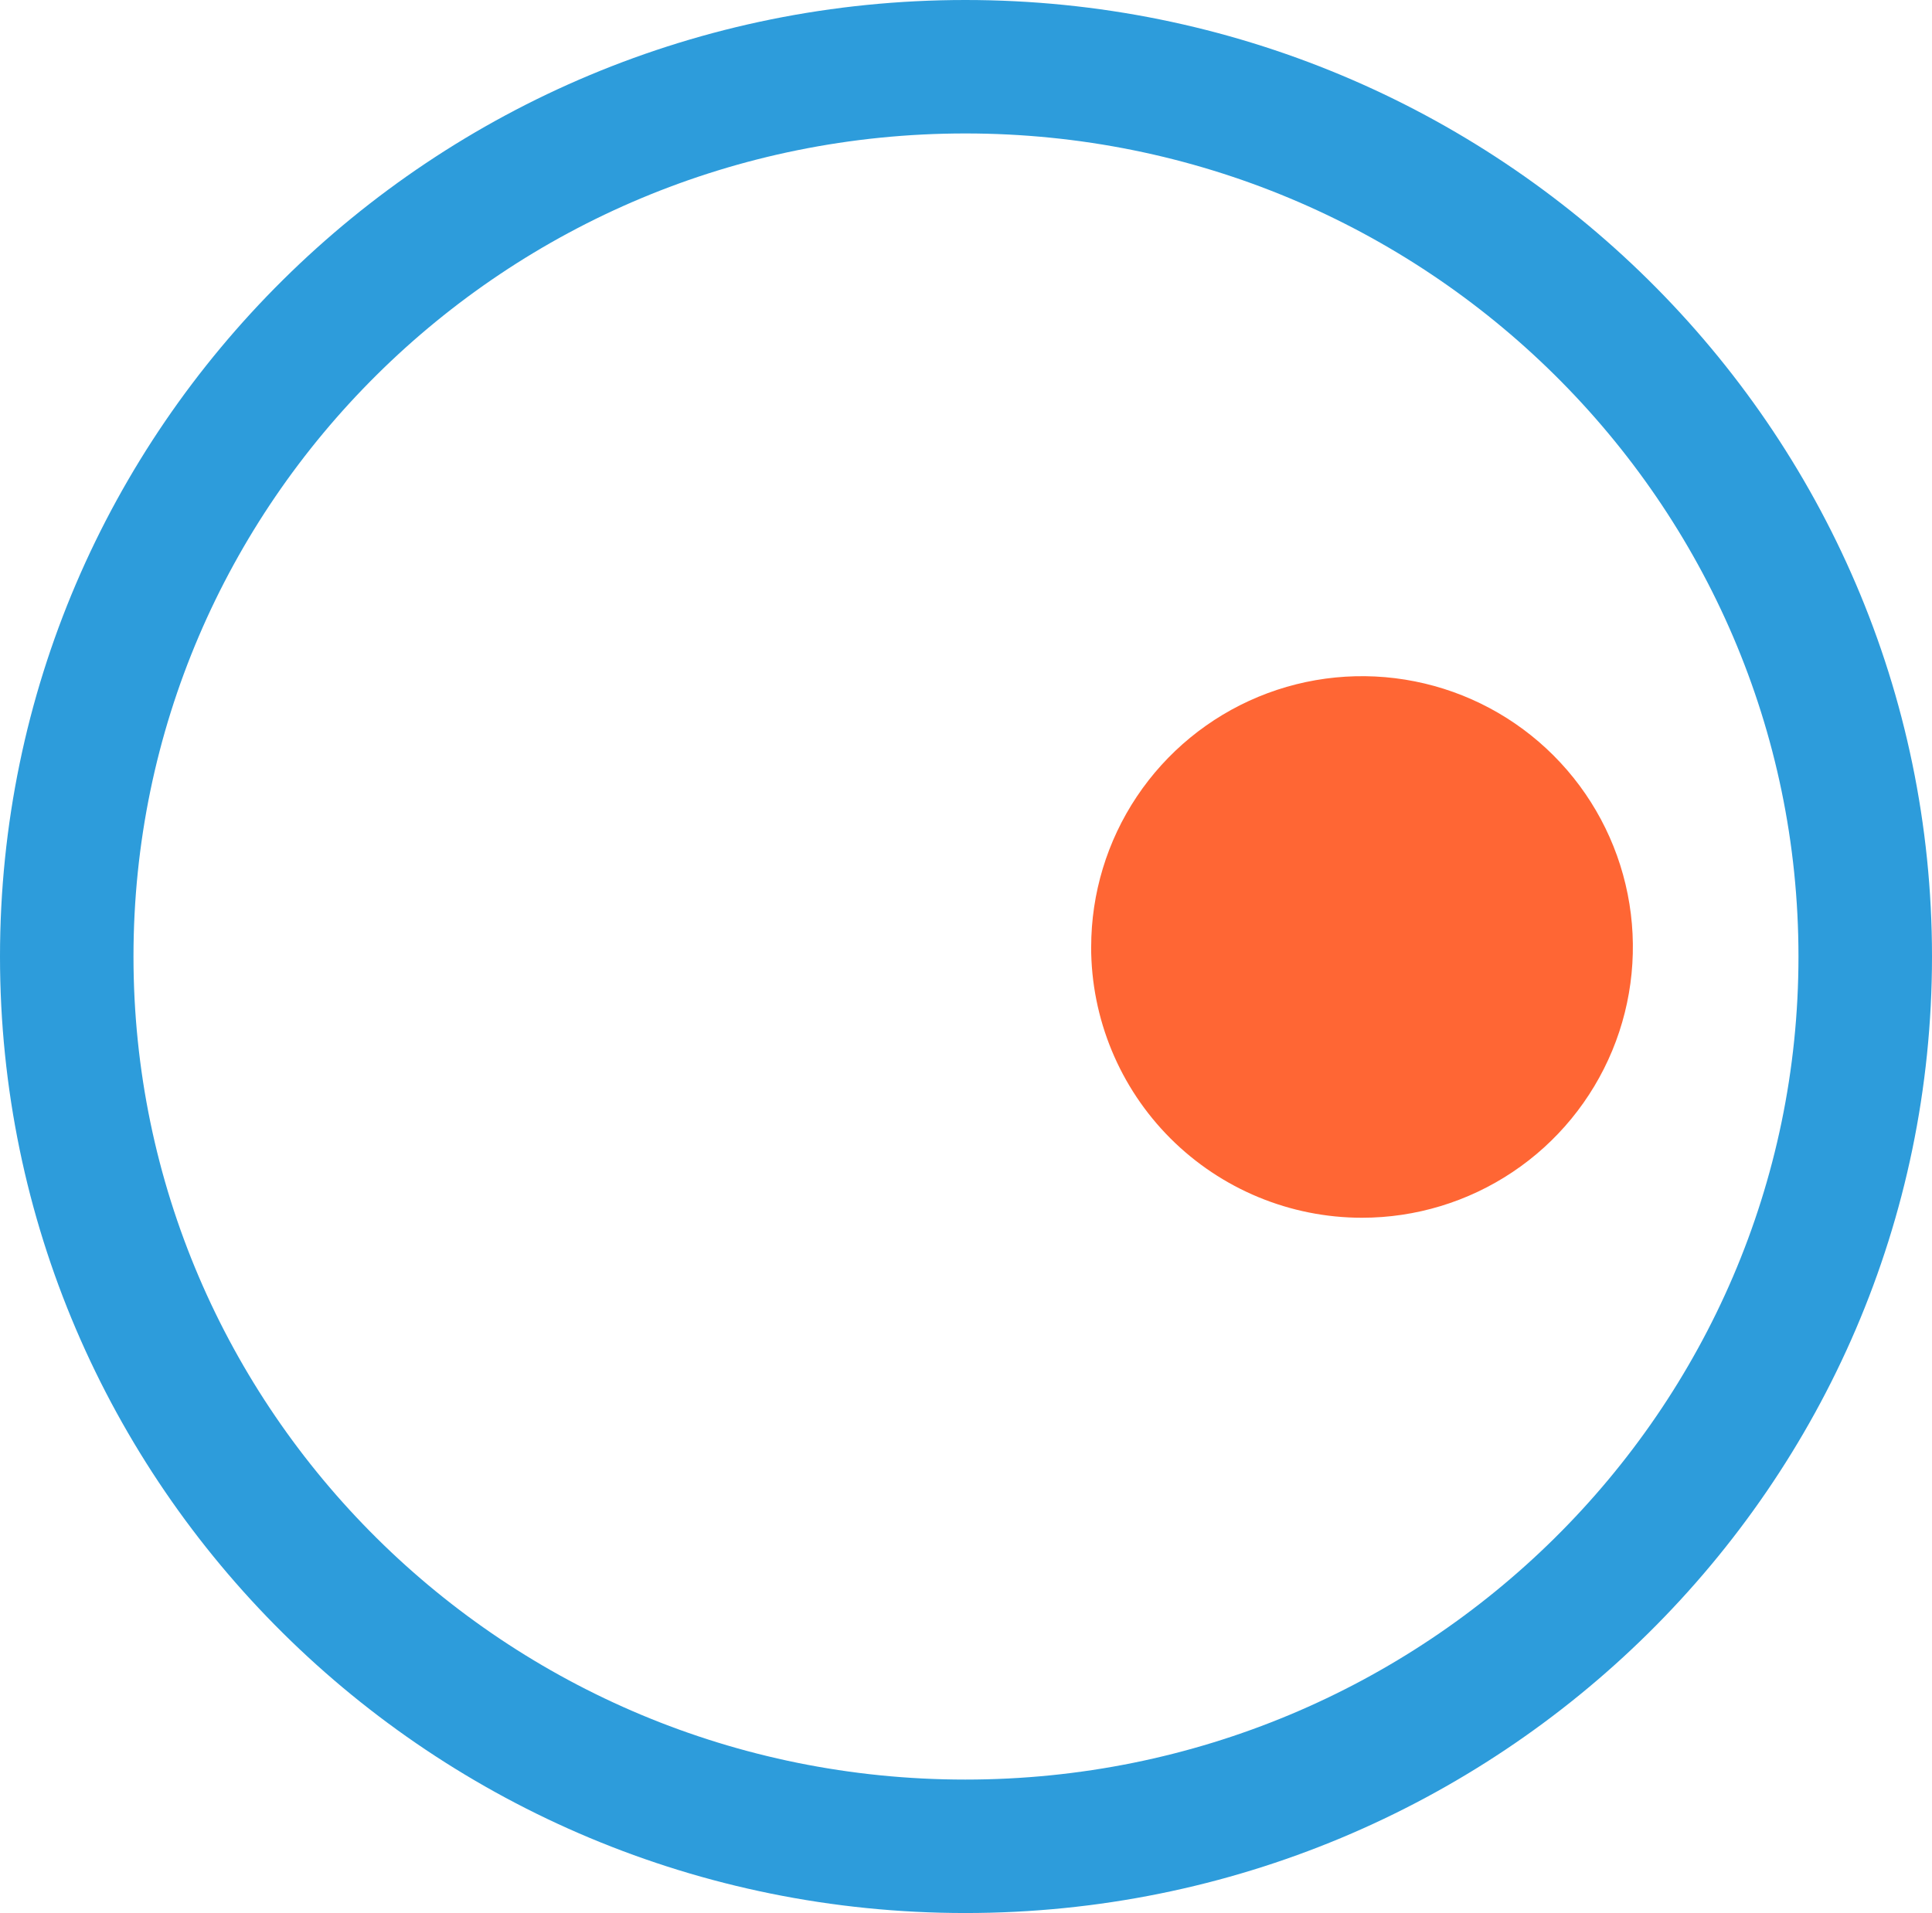 <?xml version="1.0" encoding="UTF-8" standalone="no"?>
<svg
   width="50.484"
   height="50"
   viewBox="0 0 50.484 50"
   fill="none"
   version="1.1"
   id="svg28"
   sodipodi:docname="logo.svg"
   inkscape:export-filename="..\..\..\..\public\logo192.svg"
   inkscape:export-xdpi="96"
   inkscape:export-ydpi="96"
   xmlns:inkscape="http://www.inkscape.org/namespaces/inkscape"
   xmlns:sodipodi="http://sodipodi.sourceforge.net/DTD/sodipodi-0.dtd"
   xmlns="http://www.w3.org/2000/svg"
   xmlns:svg="http://www.w3.org/2000/svg">
  <defs
     id="defs32" />
  <sodipodi:namedview
     id="namedview30"
     pagecolor="#ffffff"
     bordercolor="#000000"
     borderopacity="0.25"
     inkscape:showpageshadow="2"
     inkscape:pageopacity="0.0"
     inkscape:pagecheckerboard="0"
     inkscape:deskcolor="#d1d1d1"
     showgrid="false" />
  <path
     fill-rule="evenodd"
     clip-rule="evenodd"
     d="M 25.225,3.488 C 13.201,3.488 3.488,13.136 3.488,25 c 0,11.864 9.712,21.512 21.737,21.512 12.028,0 21.77,-9.651 21.77,-21.512 0,-11.861 -9.743,-21.512 -21.77,-21.512 z M 0,25 C 0,11.178 11.306,0 25.225,0 c 13.916,0 25.259,11.175 25.259,25 0,13.825 -11.342,25 -25.259,25 C 11.306,50 0,38.822 0,25 Z"
     fill="#2d9cdb"
     id="path2" />
  <path
     d="m 28.513,24.751 c 0,-1.4 0.415,-2.768 1.193,-3.932 0.778,-1.164 1.883,-2.071 3.176,-2.607 1.293,-0.536 2.716,-0.676 4.089,-0.403 1.373,0.273 2.634,0.947 3.624,1.937 0.99,0.99 1.664,2.251 1.937,3.624 0.273,1.373 0.133,2.796 -0.403,4.089 -0.536,1.293 -1.443,2.399 -2.607,3.176 -1.164,0.778 -2.532,1.193 -3.932,1.193 -1.877,0 -3.677,-0.746 -5.005,-2.073 -1.327,-1.327 -2.073,-3.128 -2.073,-5.005 z"
     fill="#ff6634"
     id="path4" />
</svg>
